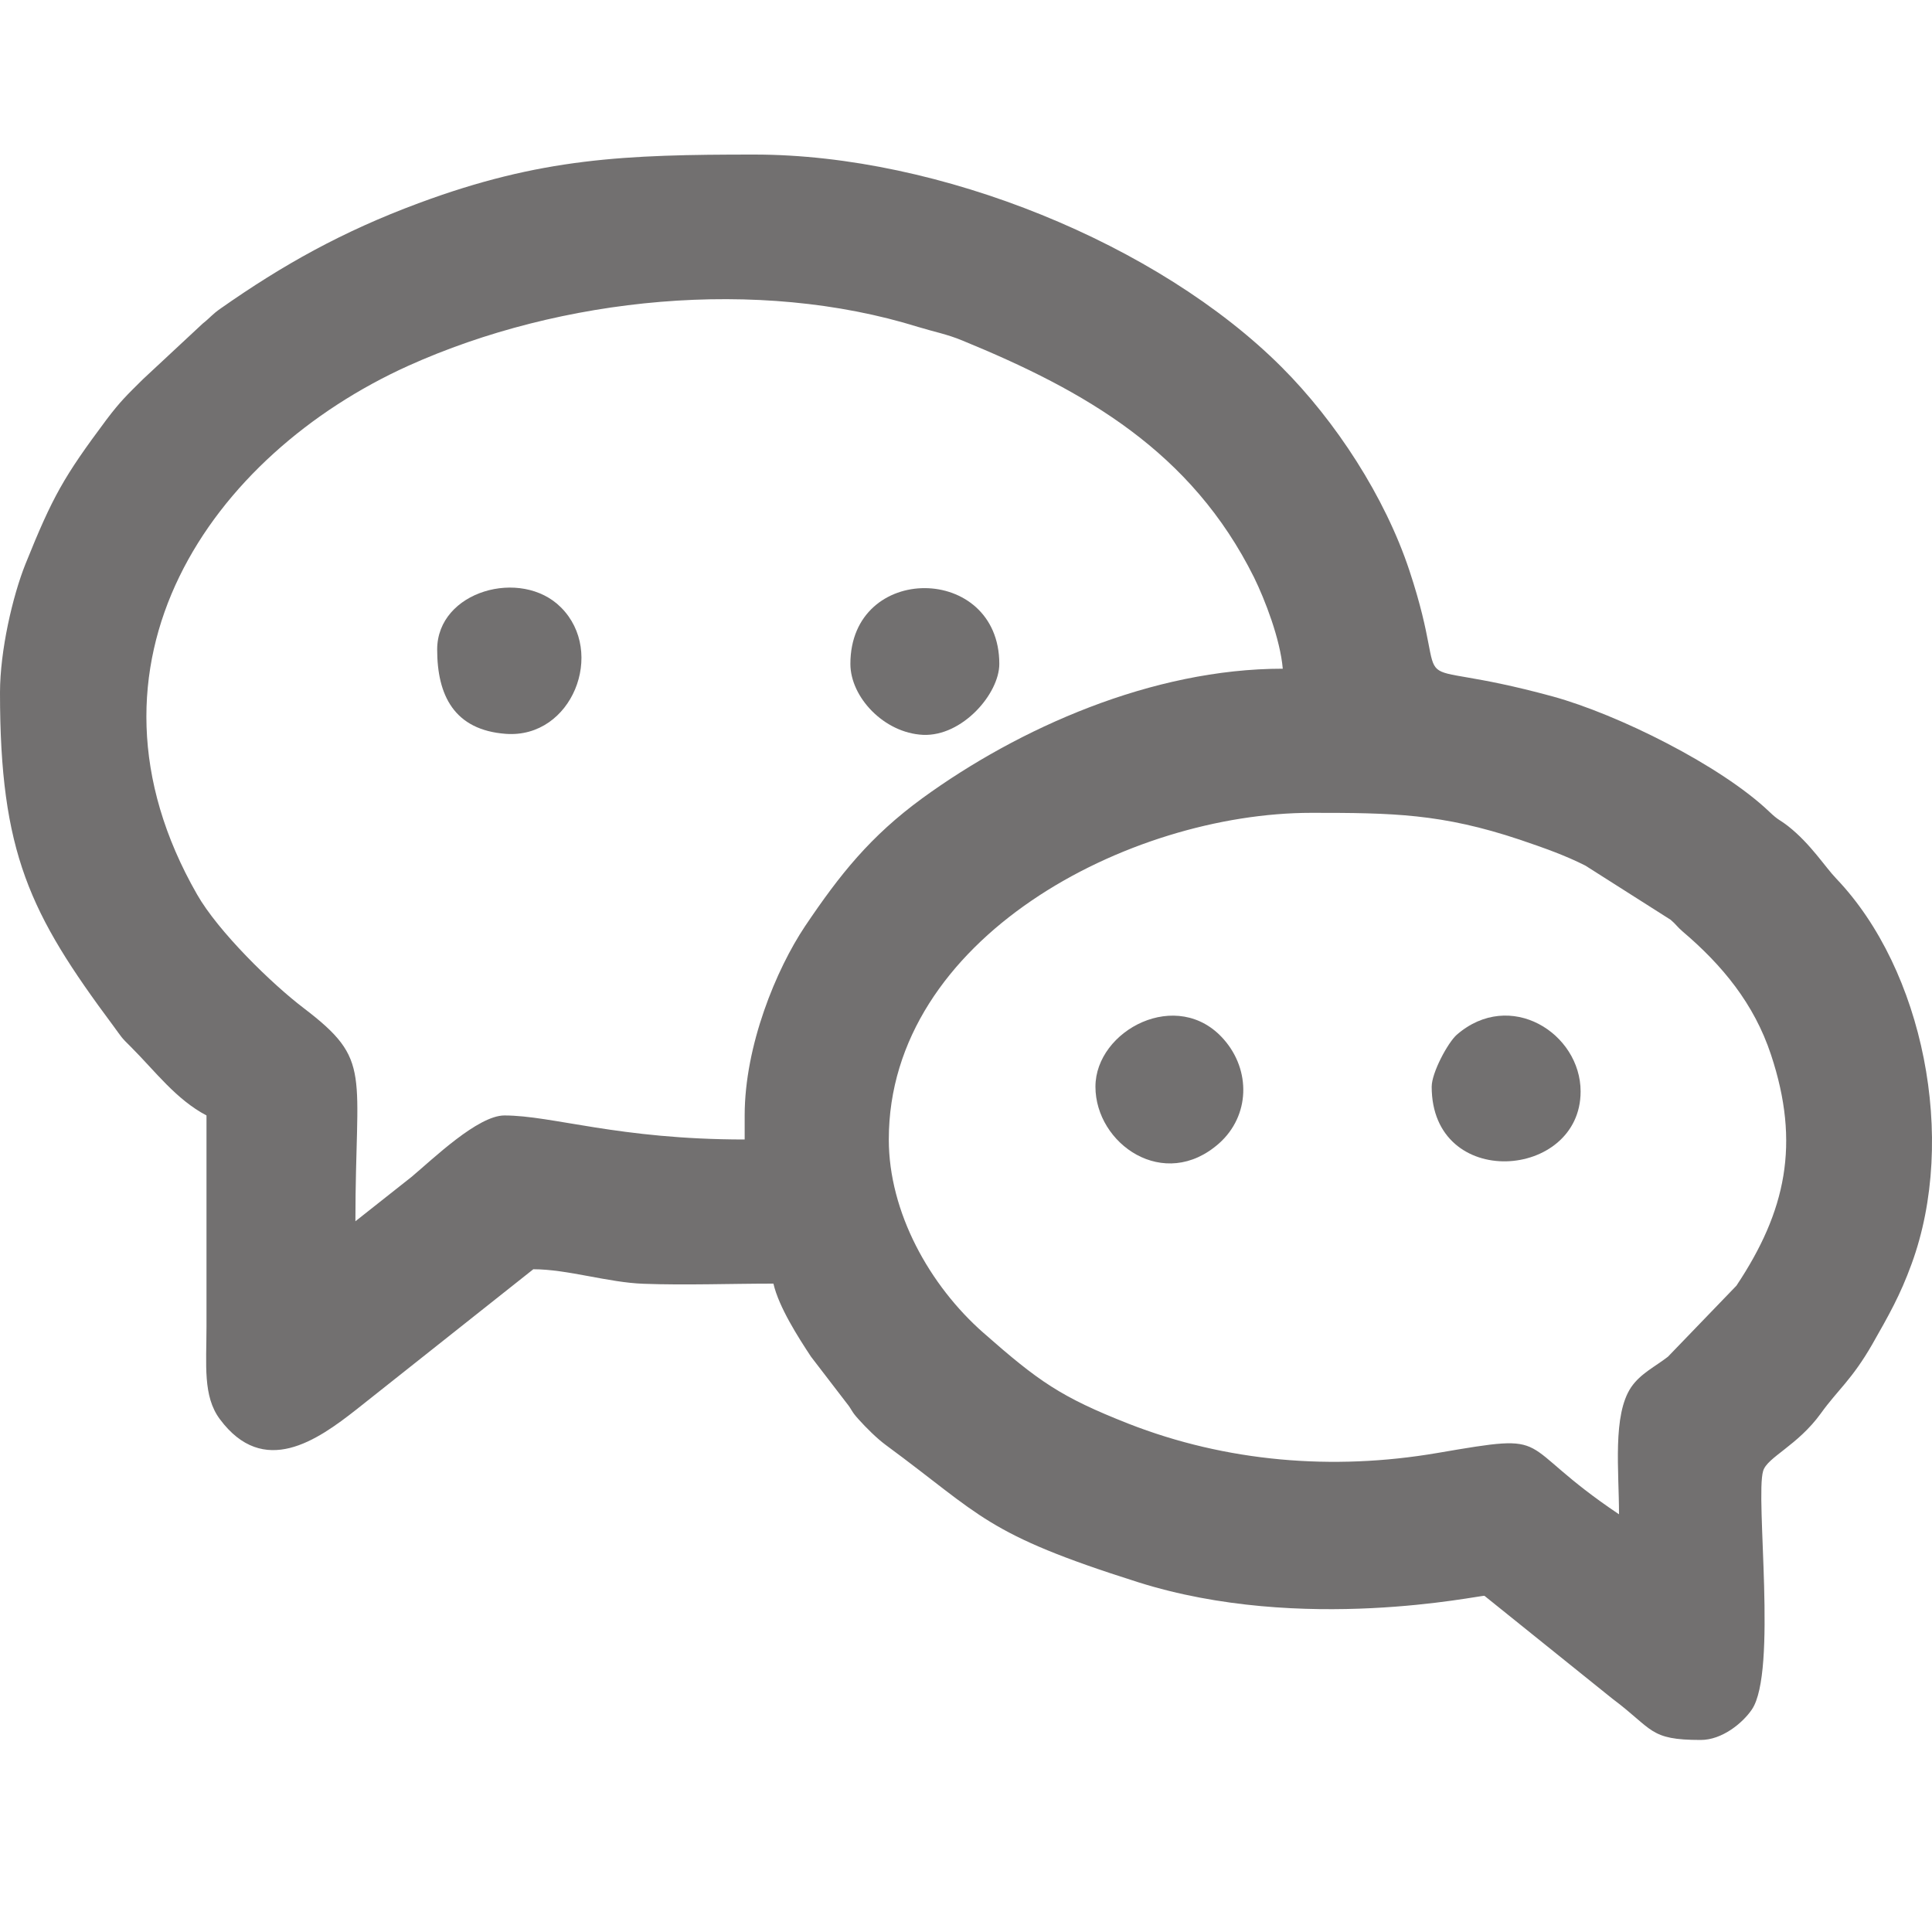 <svg width="25" height="25" viewBox="0 0 25 25" fill="none" xmlns="http://www.w3.org/2000/svg">
<path fill-rule="evenodd" clip-rule="evenodd" d="M11.501 14.745C11.501 12.139 14.603 10.518 16.972 10.518C18.021 10.518 18.653 10.527 19.668 10.866C19.988 10.975 20.252 11.068 20.515 11.201L21.618 11.902C21.686 11.959 21.706 11.997 21.775 12.055C22.283 12.487 22.698 12.986 22.917 13.649C23.299 14.8 23.11 15.676 22.469 16.637L21.584 17.555C21.418 17.685 21.232 17.77 21.108 17.949C20.864 18.309 20.95 19.032 20.95 19.595C19.546 18.654 20.172 18.532 18.602 18.801C17.244 19.034 15.863 18.916 14.601 18.422C13.723 18.076 13.439 17.874 12.727 17.248C12.028 16.634 11.501 15.685 11.501 14.745ZM9.636 14.434V14.745C8.003 14.745 7.15 14.434 6.527 14.434C6.185 14.434 5.606 14.993 5.329 15.226L4.599 15.803C4.599 13.858 4.823 13.727 3.934 13.048C3.513 12.729 2.821 12.05 2.55 11.574C0.836 8.582 2.741 5.883 5.282 4.734C7.263 3.841 9.809 3.586 11.882 4.231C12.084 4.293 12.255 4.324 12.452 4.406C14.042 5.058 15.415 5.841 16.227 7.471C16.366 7.755 16.566 8.267 16.599 8.653C14.907 8.653 13.182 9.422 11.935 10.329C11.263 10.82 10.869 11.314 10.418 11.984C10.044 12.543 9.636 13.53 9.636 14.434ZM0 8.963C0 11.033 0.384 11.822 1.468 13.277C1.577 13.425 1.563 13.419 1.694 13.547C2.011 13.864 2.275 14.224 2.672 14.434C2.672 15.346 2.672 16.257 2.672 17.169C2.672 17.659 2.623 18.067 2.845 18.364C3.411 19.125 4.103 18.639 4.613 18.238L6.901 16.424C7.345 16.424 7.868 16.596 8.327 16.612C8.868 16.632 9.46 16.61 10.008 16.61C10.079 16.916 10.33 17.306 10.494 17.555L10.953 18.153C11.035 18.255 11.006 18.251 11.11 18.366C11.208 18.475 11.345 18.612 11.463 18.699C12.716 19.621 12.74 19.845 14.725 20.473C16.856 21.147 19.163 20.637 19.209 20.65L20.864 21.981C21.398 22.38 21.336 22.515 22.008 22.515C22.281 22.515 22.547 22.3 22.669 22.121C23.001 21.633 22.711 19.378 22.815 19.034C22.868 18.856 23.259 18.708 23.562 18.289C23.78 17.985 23.962 17.856 24.226 17.397C24.438 17.024 24.587 16.765 24.736 16.355C25.33 14.732 24.886 12.549 23.764 11.372C23.616 11.219 23.432 10.922 23.139 10.691C23.019 10.598 23.019 10.622 22.893 10.502C22.267 9.906 20.939 9.245 20.092 9.012C17.981 8.436 18.834 9.183 18.238 7.384C17.921 6.426 17.282 5.448 16.584 4.75C14.996 3.162 12.164 2 9.76 2C8.088 2 6.997 2.042 5.415 2.63C4.429 2.996 3.659 3.428 2.859 3.989C2.741 4.071 2.73 4.102 2.623 4.187L1.85 4.907C1.641 5.114 1.557 5.193 1.377 5.431C0.825 6.171 0.683 6.42 0.328 7.302C0.164 7.713 0 8.418 0 8.963Z" fill="#727070"/>
<path fill-rule="evenodd" clip-rule="evenodd" d="M18.526 14.062C18.526 15.41 20.453 15.268 20.453 14.124C20.453 13.37 19.54 12.791 18.85 13.39C18.735 13.492 18.526 13.88 18.526 14.062Z" fill="#727070"/>
<path fill-rule="evenodd" clip-rule="evenodd" d="M11.004 8.591C11.004 9.021 11.439 9.485 11.944 9.509C12.452 9.531 12.931 8.977 12.931 8.591C12.931 7.291 11.004 7.276 11.004 8.591Z" fill="#727070"/>
<path fill-rule="evenodd" clip-rule="evenodd" d="M14.175 14.062C14.175 14.802 15.064 15.426 15.776 14.794C16.175 14.437 16.187 13.851 15.838 13.452C15.242 12.767 14.175 13.33 14.175 14.062Z" fill="#727070"/>
<path fill-rule="evenodd" clip-rule="evenodd" d="M5.657 8.405C5.657 8.997 5.877 9.447 6.546 9.496C7.402 9.558 7.842 8.44 7.258 7.859C6.746 7.345 5.657 7.646 5.657 8.405Z" fill="#727070"/>
</svg>
